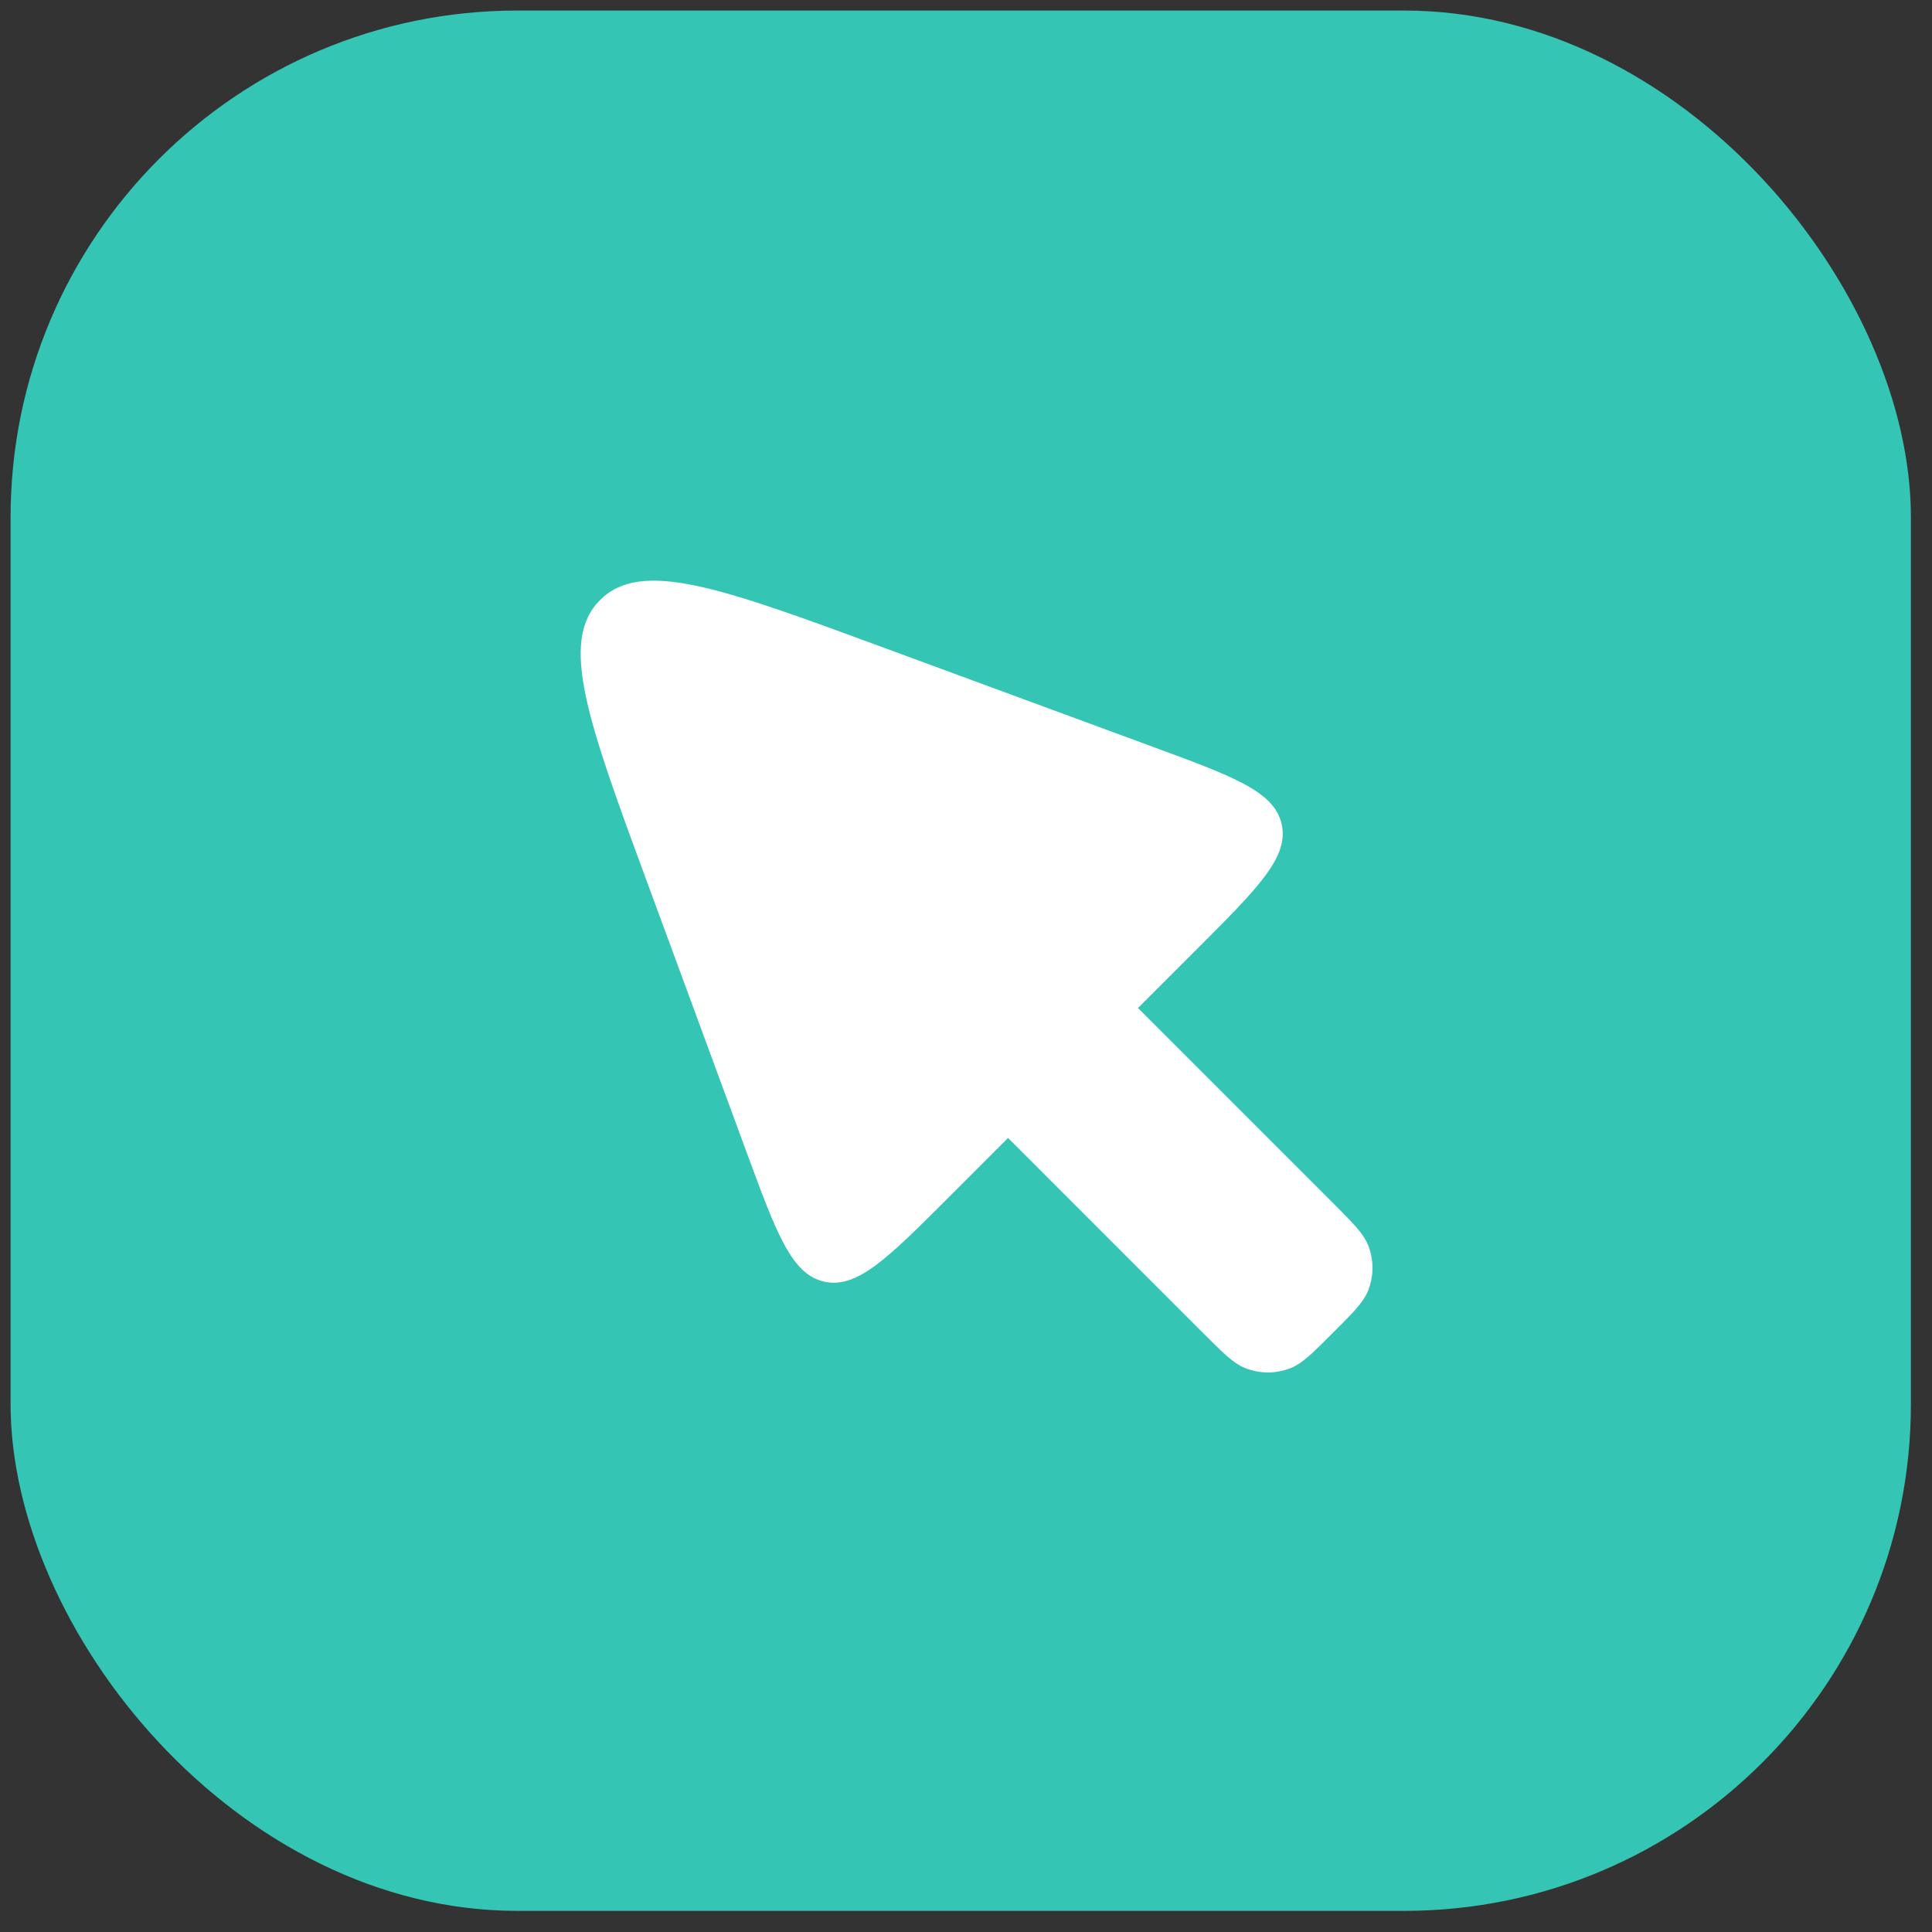 <svg width="61" height="61" viewBox="0 0 61 61" fill="none" xmlns="http://www.w3.org/2000/svg">
<rect x="0" y="0" width="61" height="61" fill="#333333" stroke="none"/>
<rect x="0.334" y="0.333" width="60" height="60" rx="16" fill="#34C5B4"/>
<path fill-rule="evenodd" clip-rule="evenodd" d="M31.828 35.929L37.981 42.083C38.618 42.72 38.937 43.039 39.292 43.186C39.767 43.382 40.299 43.382 40.773 43.186C41.128 43.039 41.447 42.72 42.084 42.083C42.721 41.446 43.039 41.127 43.187 40.772C43.383 40.298 43.383 39.766 43.187 39.292C43.039 38.937 42.721 38.618 42.084 37.981L35.93 31.827L37.809 29.948C39.733 28.024 40.695 27.062 40.468 26.029C40.241 24.994 38.965 24.524 36.411 23.584L27.897 20.447C22.804 18.571 20.258 17.632 18.946 18.945C17.633 20.257 18.571 22.804 20.448 27.896L23.584 36.411C24.525 38.964 24.995 40.24 26.029 40.467C27.063 40.694 28.025 39.733 29.949 37.809L31.828 35.929Z" fill="white"/>
</svg>
